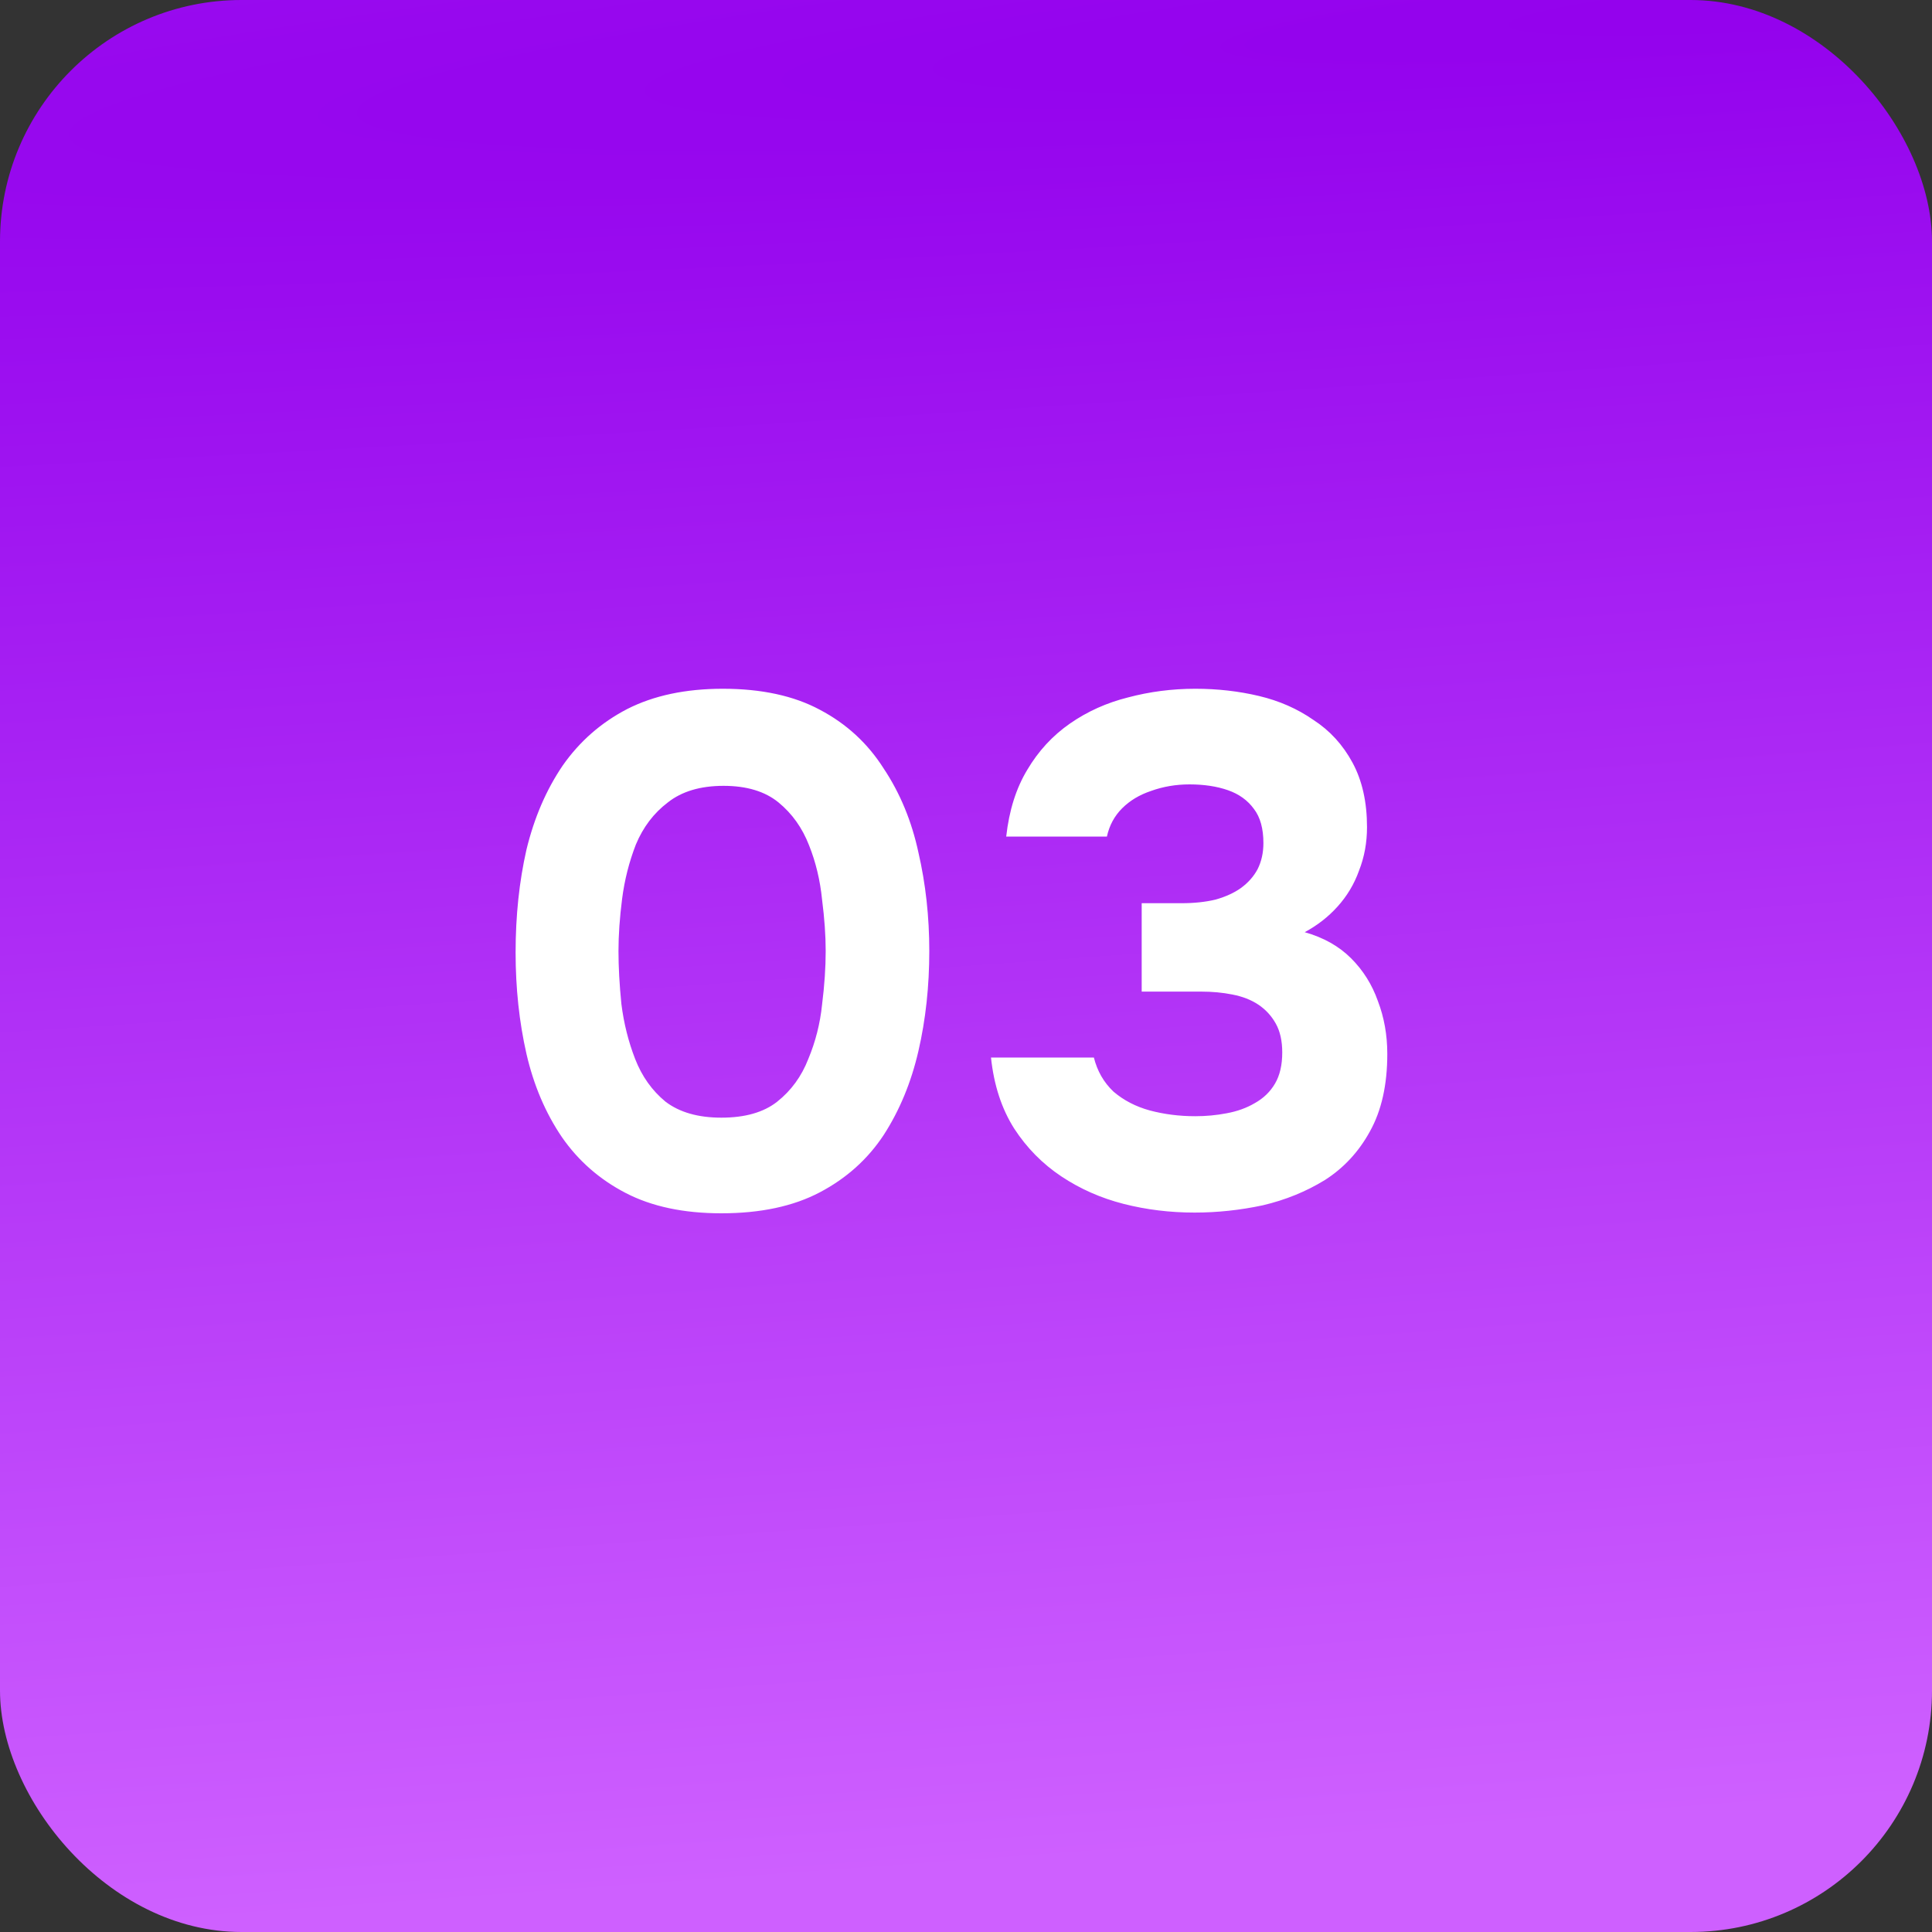 <?xml version="1.0" encoding="UTF-8"?> <svg xmlns="http://www.w3.org/2000/svg" width="32" height="32" viewBox="0 0 32 32" fill="none"><rect x="0" y="0" width="32" height="32" fill="#333333" stroke="none"/><rect width="32" height="32" rx="4" fill="url(#paint0_radial_1445_101208)"></rect><path d="M11.948 20.096C11.324 20.096 10.796 19.984 10.364 19.76C9.932 19.536 9.58 19.228 9.308 18.836C9.036 18.436 8.84 17.976 8.72 17.456C8.6 16.928 8.54 16.368 8.54 15.776C8.54 15.168 8.6 14.6 8.72 14.072C8.848 13.544 9.048 13.08 9.32 12.68C9.6 12.28 9.956 11.968 10.388 11.744C10.828 11.52 11.356 11.408 11.972 11.408C12.612 11.408 13.148 11.524 13.58 11.756C14.02 11.988 14.372 12.312 14.636 12.728C14.908 13.136 15.1 13.6 15.212 14.12C15.332 14.64 15.392 15.184 15.392 15.752C15.392 16.336 15.332 16.888 15.212 17.408C15.092 17.928 14.9 18.392 14.636 18.8C14.372 19.2 14.02 19.516 13.58 19.748C13.14 19.98 12.596 20.096 11.948 20.096ZM11.948 18.512C12.34 18.512 12.648 18.424 12.872 18.248C13.104 18.064 13.276 17.828 13.388 17.54C13.508 17.252 13.584 16.952 13.616 16.64C13.656 16.32 13.676 16.024 13.676 15.752C13.676 15.496 13.656 15.212 13.616 14.9C13.584 14.58 13.512 14.28 13.4 14C13.288 13.712 13.12 13.476 12.896 13.292C12.672 13.108 12.368 13.016 11.984 13.016C11.6 13.016 11.292 13.108 11.06 13.292C10.828 13.468 10.652 13.7 10.532 13.988C10.42 14.276 10.344 14.576 10.304 14.888C10.264 15.2 10.244 15.488 10.244 15.752C10.244 16.016 10.26 16.308 10.292 16.628C10.332 16.948 10.408 17.252 10.52 17.54C10.632 17.828 10.8 18.064 11.024 18.248C11.256 18.424 11.564 18.512 11.948 18.512ZM19.786 20.084C19.378 20.084 18.986 20.036 18.61 19.94C18.234 19.844 17.89 19.692 17.578 19.484C17.266 19.276 17.006 19.012 16.798 18.692C16.59 18.364 16.462 17.972 16.414 17.516H18.118C18.174 17.74 18.282 17.928 18.442 18.08C18.61 18.224 18.81 18.328 19.042 18.392C19.282 18.456 19.534 18.488 19.798 18.488C19.974 18.488 20.146 18.472 20.314 18.44C20.49 18.408 20.646 18.352 20.782 18.272C20.926 18.192 21.038 18.084 21.118 17.948C21.198 17.812 21.238 17.64 21.238 17.432C21.238 17.24 21.202 17.08 21.13 16.952C21.058 16.824 20.962 16.72 20.842 16.64C20.722 16.56 20.578 16.504 20.41 16.472C20.25 16.44 20.078 16.424 19.894 16.424H18.91V14.96H19.57C19.778 14.96 19.966 14.94 20.134 14.9C20.302 14.852 20.442 14.788 20.554 14.708C20.674 14.62 20.766 14.516 20.83 14.396C20.894 14.268 20.926 14.124 20.926 13.964C20.926 13.724 20.874 13.536 20.77 13.4C20.666 13.256 20.522 13.152 20.338 13.088C20.154 13.024 19.942 12.992 19.702 12.992C19.478 12.992 19.266 13.028 19.066 13.1C18.874 13.164 18.714 13.26 18.586 13.388C18.458 13.516 18.374 13.672 18.334 13.856H16.666C16.714 13.424 16.83 13.056 17.014 12.752C17.198 12.44 17.434 12.184 17.722 11.984C18.01 11.784 18.33 11.64 18.682 11.552C19.042 11.456 19.414 11.408 19.798 11.408C20.166 11.408 20.518 11.448 20.854 11.528C21.19 11.608 21.49 11.74 21.754 11.924C22.026 12.1 22.242 12.336 22.402 12.632C22.562 12.928 22.642 13.284 22.642 13.7C22.642 13.956 22.598 14.196 22.51 14.42C22.43 14.644 22.31 14.844 22.15 15.02C21.998 15.188 21.818 15.328 21.61 15.44C21.922 15.528 22.178 15.672 22.378 15.872C22.578 16.072 22.726 16.308 22.822 16.58C22.926 16.852 22.978 17.144 22.978 17.456C22.978 17.968 22.882 18.396 22.69 18.74C22.506 19.076 22.258 19.344 21.946 19.544C21.634 19.736 21.29 19.876 20.914 19.964C20.538 20.044 20.162 20.084 19.786 20.084Z" fill="white"></path><defs><radialGradient id="paint0_radial_1445_101208" cx="0" cy="0" r="1" gradientTransform="matrix(-27.692 32 -447.362 29.161 29.846 -7.94111e-07)" gradientUnits="userSpaceOnUse"><stop stop-color="#9301ED"></stop><stop offset="1" stop-color="#CE60FF"></stop></radialGradient></defs></svg> 